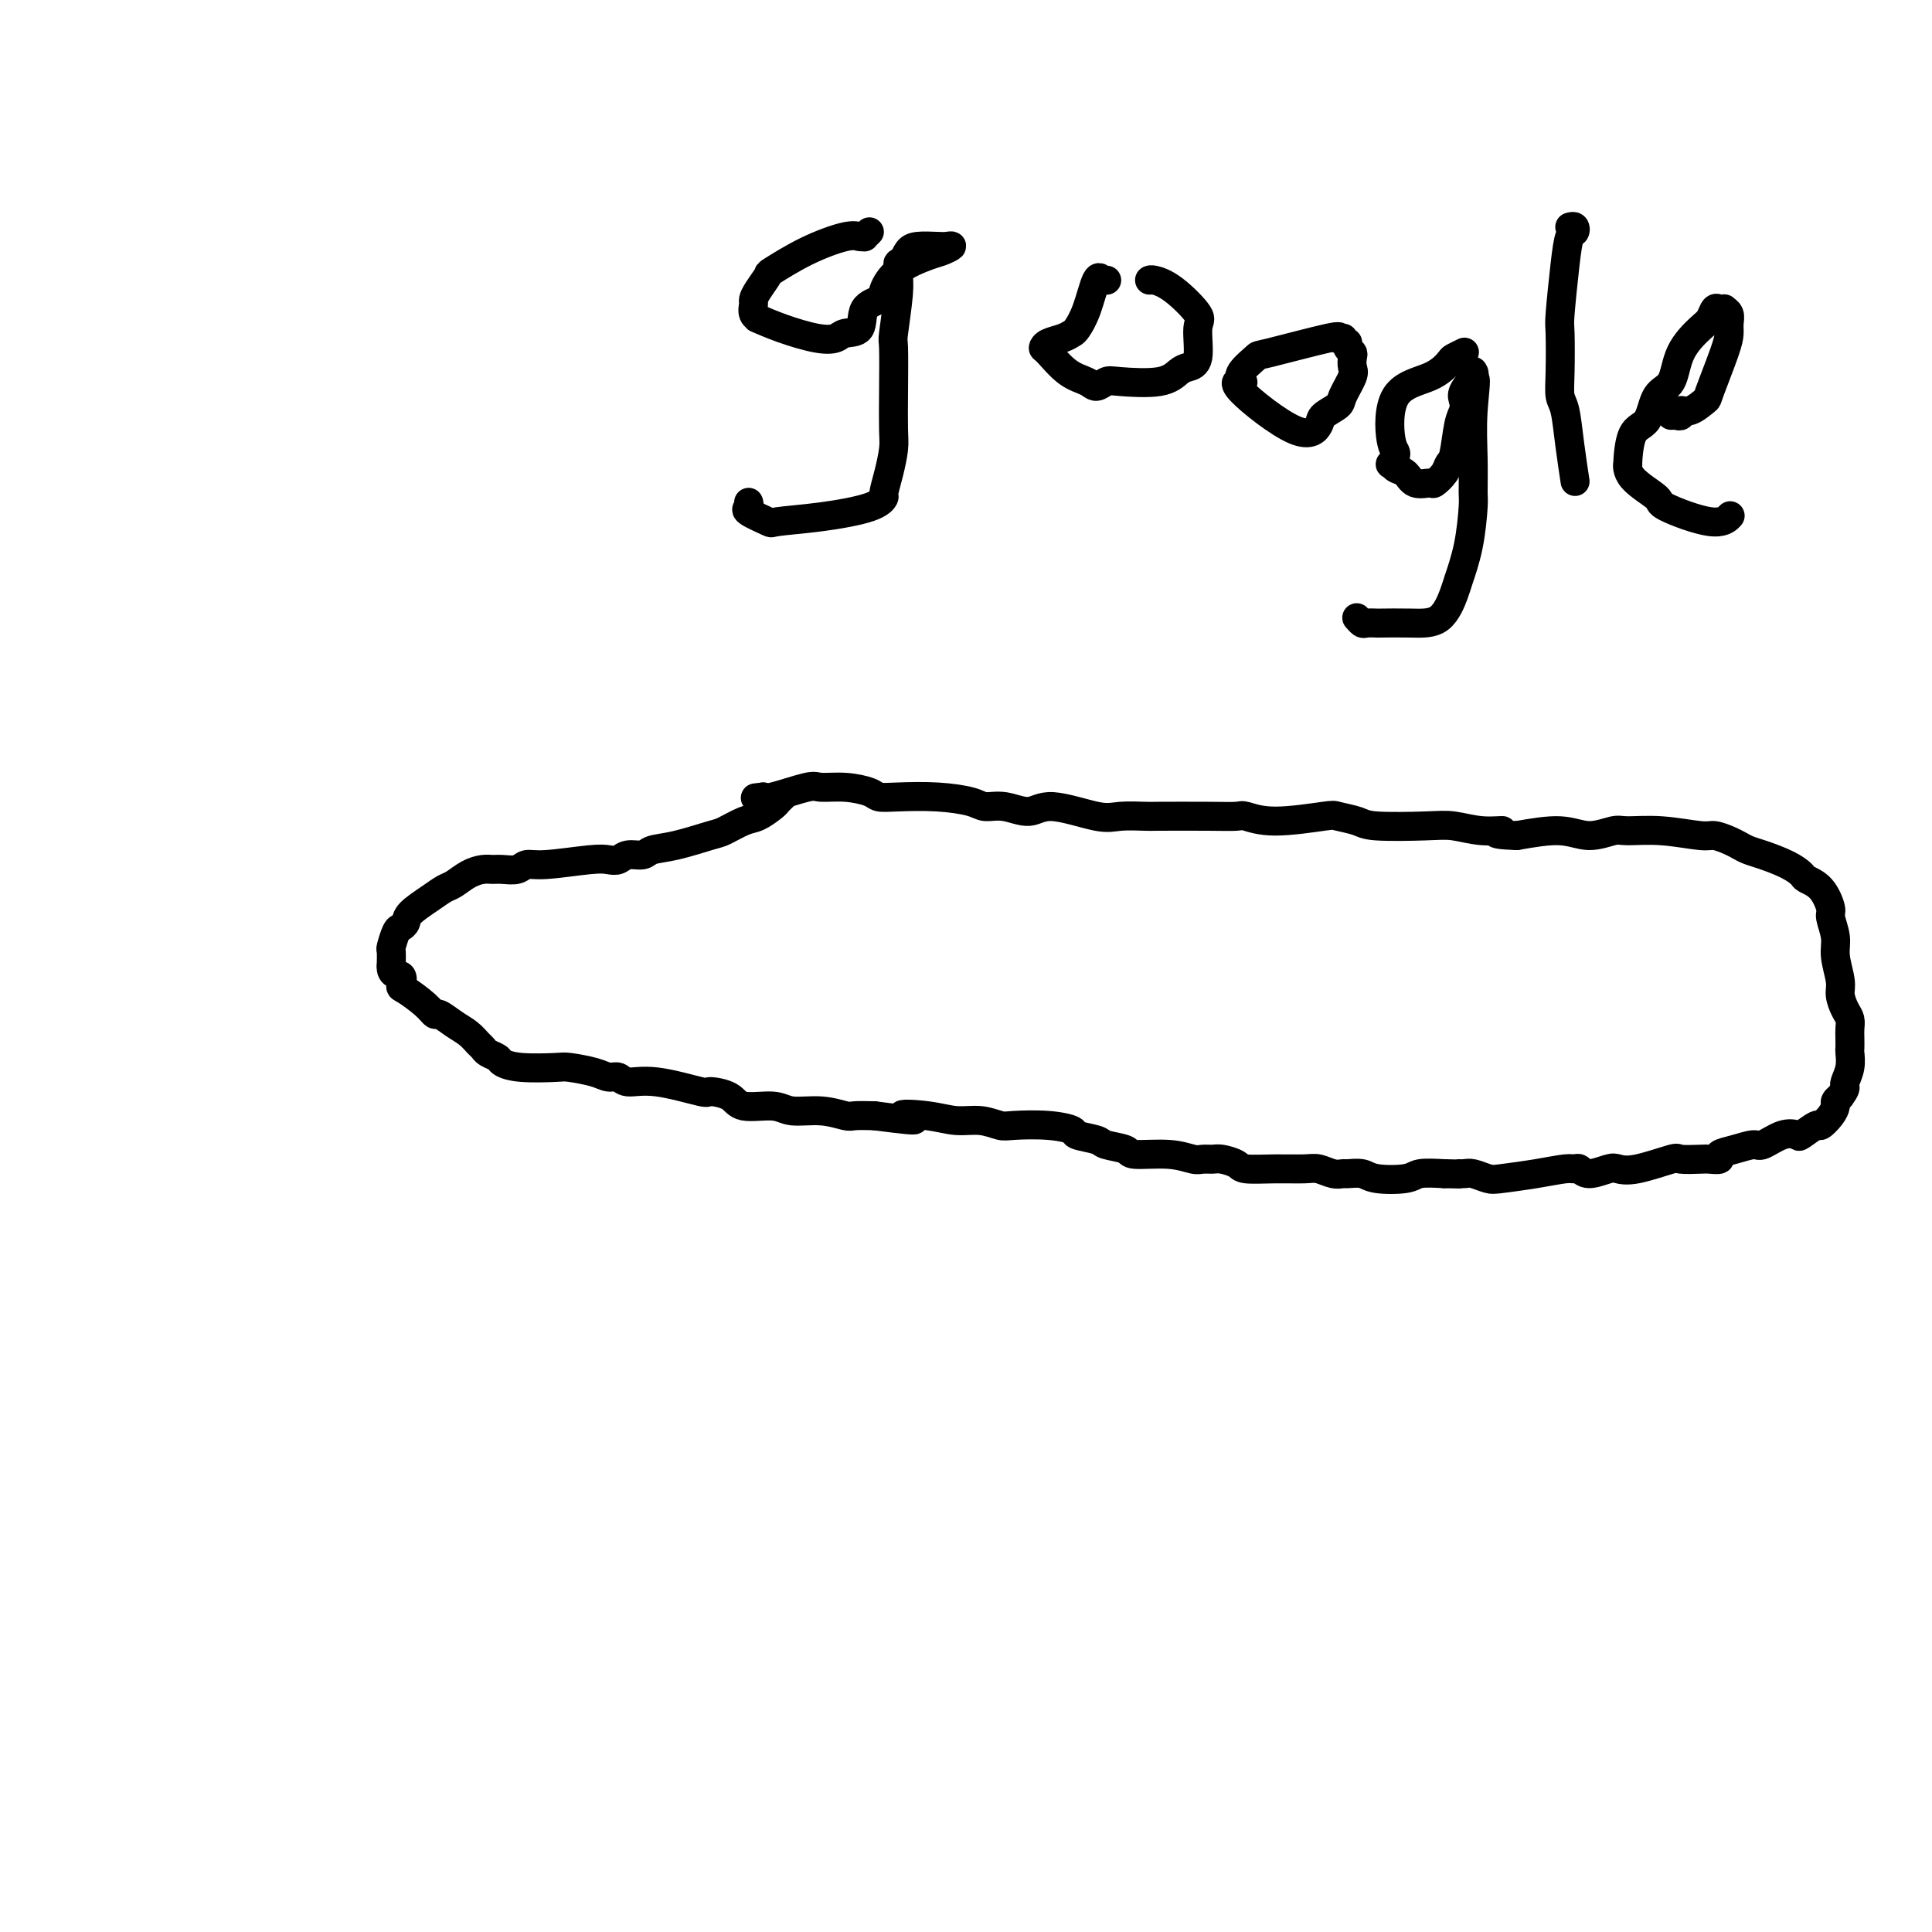 <svg viewBox='0 0 400 400' version='1.1' xmlns='http://www.w3.org/2000/svg' xmlns:xlink='http://www.w3.org/1999/xlink'><g fill='none' stroke='#000000' stroke-width='6' stroke-linecap='round' stroke-linejoin='round'><path d='M162,165c0.103,-0.098 0.206,-0.196 0,0c-0.206,0.196 -0.720,0.687 -1,1c-0.280,0.313 -0.325,0.450 -1,1c-0.675,0.550 -1.978,1.513 -3,2c-1.022,0.487 -1.762,0.497 -3,1c-1.238,0.503 -2.974,1.498 -4,2c-1.026,0.502 -1.342,0.512 -3,1c-1.658,0.488 -4.657,1.455 -7,2c-2.343,0.545 -4.031,0.668 -5,1c-0.969,0.332 -1.219,0.872 -2,1c-0.781,0.128 -2.092,-0.158 -3,0c-0.908,0.158 -1.412,0.759 -2,1c-0.588,0.241 -1.259,0.121 -2,0c-0.741,-0.121 -1.553,-0.243 -4,0c-2.447,0.243 -6.528,0.850 -9,1c-2.472,0.150 -3.333,-0.156 -4,0c-0.667,0.156 -1.140,0.776 -2,1c-0.860,0.224 -2.107,0.053 -3,0c-0.893,-0.053 -1.432,0.013 -2,0c-0.568,-0.013 -1.165,-0.104 -2,0c-0.835,0.104 -1.909,0.401 -3,1c-1.091,0.599 -2.201,1.498 -3,2c-0.799,0.502 -1.289,0.607 -2,1c-0.711,0.393 -1.643,1.073 -3,2c-1.357,0.927 -3.138,2.102 -4,3c-0.862,0.898 -0.805,1.520 -1,2c-0.195,0.480 -0.641,0.816 -1,1c-0.359,0.184 -0.632,0.214 -1,1c-0.368,0.786 -0.830,2.327 -1,3c-0.170,0.673 -0.049,0.478 0,1c0.049,0.522 0.024,1.761 0,3'/><path d='M81,200c-0.165,2.039 1.423,1.636 2,2c0.577,0.364 0.142,1.493 0,2c-0.142,0.507 0.009,0.390 1,1c0.991,0.610 2.821,1.945 4,3c1.179,1.055 1.706,1.831 2,2c0.294,0.169 0.355,-0.267 1,0c0.645,0.267 1.873,1.237 3,2c1.127,0.763 2.151,1.318 3,2c0.849,0.682 1.521,1.492 2,2c0.479,0.508 0.764,0.714 1,1c0.236,0.286 0.424,0.651 1,1c0.576,0.349 1.541,0.681 2,1c0.459,0.319 0.412,0.624 1,1c0.588,0.376 1.809,0.823 4,1c2.191,0.177 5.350,0.085 7,0c1.650,-0.085 1.791,-0.162 3,0c1.209,0.162 3.487,0.563 5,1c1.513,0.437 2.263,0.909 3,1c0.737,0.091 1.462,-0.200 2,0c0.538,0.200 0.890,0.893 2,1c1.110,0.107 2.979,-0.370 6,0c3.021,0.370 7.193,1.586 9,2c1.807,0.414 1.247,0.024 2,0c0.753,-0.024 2.818,0.318 4,1c1.182,0.682 1.479,1.703 3,2c1.521,0.297 4.265,-0.131 6,0c1.735,0.131 2.462,0.820 4,1c1.538,0.180 3.886,-0.148 6,0c2.114,0.148 3.992,0.770 5,1c1.008,0.230 1.145,0.066 2,0c0.855,-0.066 2.427,-0.033 4,0'/><path d='M181,231c13.047,1.719 7.166,0.517 6,0c-1.166,-0.517 2.383,-0.349 5,0c2.617,0.349 4.302,0.877 6,1c1.698,0.123 3.409,-0.160 5,0c1.591,0.160 3.064,0.764 4,1c0.936,0.236 1.337,0.105 3,0c1.663,-0.105 4.589,-0.183 7,0c2.411,0.183 4.307,0.626 5,1c0.693,0.374 0.184,0.679 1,1c0.816,0.321 2.958,0.659 4,1c1.042,0.341 0.982,0.683 2,1c1.018,0.317 3.112,0.607 4,1c0.888,0.393 0.570,0.890 2,1c1.430,0.110 4.608,-0.167 7,0c2.392,0.167 3.996,0.780 5,1c1.004,0.220 1.407,0.049 2,0c0.593,-0.049 1.378,0.025 2,0c0.622,-0.025 1.083,-0.150 2,0c0.917,0.150 2.289,0.575 3,1c0.711,0.425 0.760,0.850 2,1c1.240,0.150 3.670,0.026 6,0c2.330,-0.026 4.559,0.046 6,0c1.441,-0.046 2.095,-0.209 3,0c0.905,0.209 2.063,0.792 3,1c0.937,0.208 1.655,0.043 2,0c0.345,-0.043 0.317,0.037 1,0c0.683,-0.037 2.078,-0.192 3,0c0.922,0.192 1.371,0.732 3,1c1.629,0.268 4.439,0.264 6,0c1.561,-0.264 1.875,-0.790 3,-1c1.125,-0.210 3.063,-0.105 5,0'/><path d='M299,243c6.055,0.151 3.691,0.027 3,0c-0.691,-0.027 0.291,0.043 1,0c0.709,-0.043 1.146,-0.197 2,0c0.854,0.197 2.127,0.747 3,1c0.873,0.253 1.347,0.210 3,0c1.653,-0.210 4.485,-0.587 7,-1c2.515,-0.413 4.712,-0.860 6,-1c1.288,-0.140 1.667,0.029 2,0c0.333,-0.029 0.619,-0.254 1,0c0.381,0.254 0.856,0.989 2,1c1.144,0.011 2.958,-0.701 4,-1c1.042,-0.299 1.312,-0.185 2,0c0.688,0.185 1.794,0.442 4,0c2.206,-0.442 5.513,-1.582 7,-2c1.487,-0.418 1.153,-0.115 2,0c0.847,0.115 2.876,0.042 4,0c1.124,-0.042 1.345,-0.054 2,0c0.655,0.054 1.745,0.174 2,0c0.255,-0.174 -0.326,-0.643 0,-1c0.326,-0.357 1.559,-0.604 3,-1c1.441,-0.396 3.091,-0.941 4,-1c0.909,-0.059 1.077,0.369 2,0c0.923,-0.369 2.599,-1.533 4,-2c1.401,-0.467 2.525,-0.236 3,0c0.475,0.236 0.299,0.477 1,0c0.701,-0.477 2.278,-1.672 3,-2c0.722,-0.328 0.588,0.210 1,0c0.412,-0.210 1.368,-1.170 2,-2c0.632,-0.830 0.939,-1.531 1,-2c0.061,-0.469 -0.126,-0.705 0,-1c0.126,-0.295 0.563,-0.647 1,-1'/><path d='M381,227c1.016,-1.357 1.057,-1.749 1,-2c-0.057,-0.251 -0.211,-0.360 0,-1c0.211,-0.640 0.788,-1.809 1,-3c0.212,-1.191 0.057,-2.402 0,-3c-0.057,-0.598 -0.018,-0.582 0,-1c0.018,-0.418 0.015,-1.270 0,-2c-0.015,-0.730 -0.041,-1.337 0,-2c0.041,-0.663 0.151,-1.381 0,-2c-0.151,-0.619 -0.561,-1.140 -1,-2c-0.439,-0.860 -0.906,-2.059 -1,-3c-0.094,-0.941 0.186,-1.626 0,-3c-0.186,-1.374 -0.839,-3.439 -1,-5c-0.161,-1.561 0.170,-2.618 0,-4c-0.170,-1.382 -0.842,-3.091 -1,-4c-0.158,-0.909 0.200,-1.020 0,-2c-0.200,-0.980 -0.956,-2.830 -2,-4c-1.044,-1.170 -2.377,-1.661 -3,-2c-0.623,-0.339 -0.537,-0.525 -1,-1c-0.463,-0.475 -1.474,-1.240 -3,-2c-1.526,-0.760 -3.568,-1.514 -5,-2c-1.432,-0.486 -2.255,-0.704 -3,-1c-0.745,-0.296 -1.410,-0.672 -2,-1c-0.590,-0.328 -1.103,-0.609 -2,-1c-0.897,-0.391 -2.177,-0.891 -3,-1c-0.823,-0.109 -1.188,0.172 -3,0c-1.812,-0.172 -5.072,-0.797 -8,-1c-2.928,-0.203 -5.525,0.015 -7,0c-1.475,-0.015 -1.828,-0.262 -3,0c-1.172,0.262 -3.162,1.032 -5,1c-1.838,-0.032 -3.525,-0.866 -6,-1c-2.475,-0.134 -5.737,0.433 -9,1'/><path d='M314,173c-6.862,-0.243 -3.516,-0.849 -3,-1c0.516,-0.151 -1.799,0.153 -4,0c-2.201,-0.153 -4.289,-0.762 -6,-1c-1.711,-0.238 -3.046,-0.103 -6,0c-2.954,0.103 -7.527,0.176 -10,0c-2.473,-0.176 -2.845,-0.601 -4,-1c-1.155,-0.399 -3.094,-0.772 -4,-1c-0.906,-0.228 -0.777,-0.310 -3,0c-2.223,0.310 -6.796,1.011 -10,1c-3.204,-0.011 -5.040,-0.735 -6,-1c-0.960,-0.265 -1.044,-0.072 -2,0c-0.956,0.072 -2.785,0.022 -6,0c-3.215,-0.022 -7.816,-0.015 -10,0c-2.184,0.015 -1.951,0.037 -3,0c-1.049,-0.037 -3.378,-0.133 -5,0c-1.622,0.133 -2.535,0.495 -5,0c-2.465,-0.495 -6.481,-1.848 -9,-2c-2.519,-0.152 -3.542,0.898 -5,1c-1.458,0.102 -3.352,-0.743 -5,-1c-1.648,-0.257 -3.051,0.076 -4,0c-0.949,-0.076 -1.445,-0.559 -3,-1c-1.555,-0.441 -4.168,-0.840 -7,-1c-2.832,-0.160 -5.883,-0.081 -8,0c-2.117,0.081 -3.300,0.163 -4,0c-0.700,-0.163 -0.916,-0.572 -2,-1c-1.084,-0.428 -3.037,-0.875 -5,-1c-1.963,-0.125 -3.938,0.071 -5,0c-1.062,-0.071 -1.213,-0.411 -3,0c-1.787,0.411 -5.212,1.572 -7,2c-1.788,0.428 -1.939,0.122 -2,0c-0.061,-0.122 -0.030,-0.061 0,0'/><path d='M158,165c-2.833,0.333 -1.417,0.167 0,0'/><path d='M180,48c-0.442,0.427 -0.884,0.854 -1,1c-0.116,0.146 0.094,0.012 0,0c-0.094,-0.012 -0.493,0.099 -1,0c-0.507,-0.099 -1.123,-0.410 -3,0c-1.877,0.410 -5.014,1.539 -8,3c-2.986,1.461 -5.819,3.255 -7,4c-1.181,0.745 -0.710,0.441 -1,1c-0.290,0.559 -1.341,1.982 -2,3c-0.659,1.018 -0.926,1.630 -1,2c-0.074,0.370 0.046,0.497 0,1c-0.046,0.503 -0.256,1.382 0,2c0.256,0.618 0.979,0.976 1,1c0.021,0.024 -0.659,-0.284 0,0c0.659,0.284 2.657,1.162 5,2c2.343,0.838 5.031,1.637 7,2c1.969,0.363 3.218,0.291 4,0c0.782,-0.291 1.098,-0.800 2,-1c0.902,-0.200 2.391,-0.090 3,-1c0.609,-0.910 0.337,-2.839 1,-4c0.663,-1.161 2.260,-1.554 3,-2c0.740,-0.446 0.623,-0.946 1,-2c0.377,-1.054 1.247,-2.661 3,-4c1.753,-1.339 4.389,-2.411 6,-3c1.611,-0.589 2.198,-0.694 3,-1c0.802,-0.306 1.820,-0.812 2,-1c0.180,-0.188 -0.477,-0.059 -1,0c-0.523,0.059 -0.914,0.047 -2,0c-1.086,-0.047 -2.869,-0.128 -4,0c-1.131,0.128 -1.609,0.465 -2,1c-0.391,0.535 -0.696,1.267 -1,2'/><path d='M187,54c-1.460,0.446 -1.109,0.561 -1,1c0.109,0.439 -0.023,1.202 0,2c0.023,0.798 0.202,1.631 0,4c-0.202,2.369 -0.786,6.274 -1,8c-0.214,1.726 -0.060,1.272 0,3c0.060,1.728 0.026,5.636 0,9c-0.026,3.364 -0.045,6.182 0,8c0.045,1.818 0.152,2.637 0,4c-0.152,1.363 -0.563,3.272 -1,5c-0.437,1.728 -0.899,3.275 -1,4c-0.101,0.725 0.159,0.627 0,1c-0.159,0.373 -0.737,1.218 -3,2c-2.263,0.782 -6.210,1.503 -10,2c-3.790,0.497 -7.422,0.770 -9,1c-1.578,0.230 -1.102,0.415 -2,0c-0.898,-0.415 -3.168,-1.431 -4,-2c-0.832,-0.569 -0.224,-0.692 0,-1c0.224,-0.308 0.064,-0.802 0,-1c-0.064,-0.198 -0.032,-0.099 0,0'/><path d='M229,58c0.118,0.011 0.236,0.022 0,0c-0.236,-0.022 -0.827,-0.076 -1,0c-0.173,0.076 0.070,0.282 0,0c-0.070,-0.282 -0.454,-1.053 -1,0c-0.546,1.053 -1.253,3.931 -2,6c-0.747,2.069 -1.535,3.329 -2,4c-0.465,0.671 -0.607,0.754 -1,1c-0.393,0.246 -1.036,0.654 -2,1c-0.964,0.346 -2.249,0.631 -3,1c-0.751,0.369 -0.970,0.822 -1,1c-0.030,0.178 0.128,0.083 1,1c0.872,0.917 2.458,2.848 4,4c1.542,1.152 3.038,1.526 4,2c0.962,0.474 1.388,1.049 2,1c0.612,-0.049 1.409,-0.720 2,-1c0.591,-0.280 0.975,-0.168 3,0c2.025,0.168 5.690,0.392 8,0c2.310,-0.392 3.264,-1.400 4,-2c0.736,-0.600 1.254,-0.790 2,-1c0.746,-0.210 1.720,-0.438 2,-2c0.280,-1.562 -0.135,-4.457 0,-6c0.135,-1.543 0.821,-1.734 0,-3c-0.821,-1.266 -3.148,-3.607 -5,-5c-1.852,-1.393 -3.228,-1.837 -4,-2c-0.772,-0.163 -0.939,-0.044 -1,0c-0.061,0.044 -0.018,0.013 0,0c0.018,-0.013 0.009,-0.006 0,0'/><path d='M278,70c0.105,0.006 0.209,0.013 0,0c-0.209,-0.013 -0.733,-0.044 -1,0c-0.267,0.044 -0.279,0.165 0,0c0.279,-0.165 0.848,-0.615 -2,0c-2.848,0.615 -9.114,2.294 -12,3c-2.886,0.706 -2.391,0.437 -3,1c-0.609,0.563 -2.323,1.957 -3,3c-0.677,1.043 -0.318,1.734 0,2c0.318,0.266 0.594,0.108 0,0c-0.594,-0.108 -2.057,-0.165 0,2c2.057,2.165 7.635,6.552 11,8c3.365,1.448 4.517,-0.042 5,-1c0.483,-0.958 0.298,-1.383 1,-2c0.702,-0.617 2.293,-1.426 3,-2c0.707,-0.574 0.530,-0.913 1,-2c0.470,-1.087 1.586,-2.921 2,-4c0.414,-1.079 0.125,-1.403 0,-2c-0.125,-0.597 -0.086,-1.466 0,-2c0.086,-0.534 0.219,-0.731 0,-1c-0.219,-0.269 -0.791,-0.608 -1,-1c-0.209,-0.392 -0.056,-0.837 0,-1c0.056,-0.163 0.015,-0.044 0,0c-0.015,0.044 -0.004,0.013 0,0c0.004,-0.013 0.002,-0.006 0,0'/><path d='M303,73c-0.057,0.028 -0.115,0.055 0,0c0.115,-0.055 0.402,-0.194 0,0c-0.402,0.194 -1.492,0.721 -2,1c-0.508,0.279 -0.433,0.311 -1,1c-0.567,0.689 -1.777,2.035 -4,3c-2.223,0.965 -5.458,1.550 -7,4c-1.542,2.450 -1.392,6.765 -1,9c0.392,2.235 1.025,2.390 1,3c-0.025,0.610 -0.710,1.674 -1,2c-0.290,0.326 -0.186,-0.085 0,0c0.186,0.085 0.454,0.665 1,1c0.546,0.335 1.368,0.424 2,1c0.632,0.576 1.072,1.640 2,2c0.928,0.360 2.343,0.017 3,0c0.657,-0.017 0.557,0.291 1,0c0.443,-0.291 1.429,-1.180 2,-2c0.571,-0.820 0.728,-1.571 1,-2c0.272,-0.429 0.659,-0.536 1,-2c0.341,-1.464 0.635,-4.283 1,-6c0.365,-1.717 0.802,-2.330 1,-3c0.198,-0.670 0.158,-1.395 0,-2c-0.158,-0.605 -0.435,-1.090 0,-2c0.435,-0.910 1.581,-2.243 2,-3c0.419,-0.757 0.112,-0.936 0,-1c-0.112,-0.064 -0.030,-0.012 0,0c0.030,0.012 0.008,-0.018 0,0c-0.008,0.018 -0.002,0.082 0,0c0.002,-0.082 0.001,-0.309 0,0c-0.001,0.309 -0.000,1.155 0,2'/><path d='M305,79c0.928,-2.079 0.247,2.223 0,6c-0.247,3.777 -0.059,7.029 0,10c0.059,2.971 -0.011,5.660 0,7c0.011,1.340 0.101,1.329 0,3c-0.101,1.671 -0.394,5.022 -1,8c-0.606,2.978 -1.526,5.583 -2,7c-0.474,1.417 -0.503,1.648 -1,3c-0.497,1.352 -1.460,3.826 -3,5c-1.540,1.174 -3.655,1.048 -6,1c-2.345,-0.048 -4.919,-0.016 -6,0c-1.081,0.016 -0.668,0.018 -1,0c-0.332,-0.018 -1.409,-0.056 -2,0c-0.591,0.056 -0.698,0.208 -1,0c-0.302,-0.208 -0.801,-0.774 -1,-1c-0.199,-0.226 -0.100,-0.113 0,0'/><path d='M325,47c0.398,-0.111 0.797,-0.222 1,0c0.203,0.222 0.212,0.778 0,1c-0.212,0.222 -0.645,0.109 -1,1c-0.355,0.891 -0.632,2.784 -1,6c-0.368,3.216 -0.828,7.754 -1,10c-0.172,2.246 -0.057,2.201 0,4c0.057,1.799 0.058,5.443 0,8c-0.058,2.557 -0.173,4.028 0,5c0.173,0.972 0.634,1.446 1,3c0.366,1.554 0.637,4.188 1,7c0.363,2.812 0.818,5.804 1,7c0.182,1.196 0.091,0.598 0,0'/><path d='M346,86c0.300,-0.035 0.599,-0.069 1,0c0.401,0.069 0.903,0.242 1,0c0.097,-0.242 -0.213,-0.901 0,-1c0.213,-0.099 0.947,0.360 2,0c1.053,-0.360 2.426,-1.538 3,-2c0.574,-0.462 0.351,-0.207 1,-2c0.649,-1.793 2.170,-5.633 3,-8c0.830,-2.367 0.969,-3.261 1,-4c0.031,-0.739 -0.047,-1.322 0,-2c0.047,-0.678 0.220,-1.451 0,-2c-0.220,-0.549 -0.832,-0.873 -1,-1c-0.168,-0.127 0.109,-0.058 0,0c-0.109,0.058 -0.603,0.106 -1,0c-0.397,-0.106 -0.696,-0.365 -1,0c-0.304,0.365 -0.613,1.355 -1,2c-0.387,0.645 -0.851,0.947 -2,2c-1.149,1.053 -2.984,2.858 -4,5c-1.016,2.142 -1.215,4.622 -2,6c-0.785,1.378 -2.158,1.656 -3,3c-0.842,1.344 -1.155,3.755 -2,5c-0.845,1.245 -2.221,1.325 -3,3c-0.779,1.675 -0.959,4.947 -1,6c-0.041,1.053 0.057,-0.112 0,0c-0.057,0.112 -0.271,1.501 1,3c1.271,1.499 4.026,3.109 5,4c0.974,0.891 0.168,1.064 2,2c1.832,0.936 6.301,2.637 9,3c2.699,0.363 3.628,-0.610 4,-1c0.372,-0.390 0.186,-0.195 0,0'/></g>
</svg>